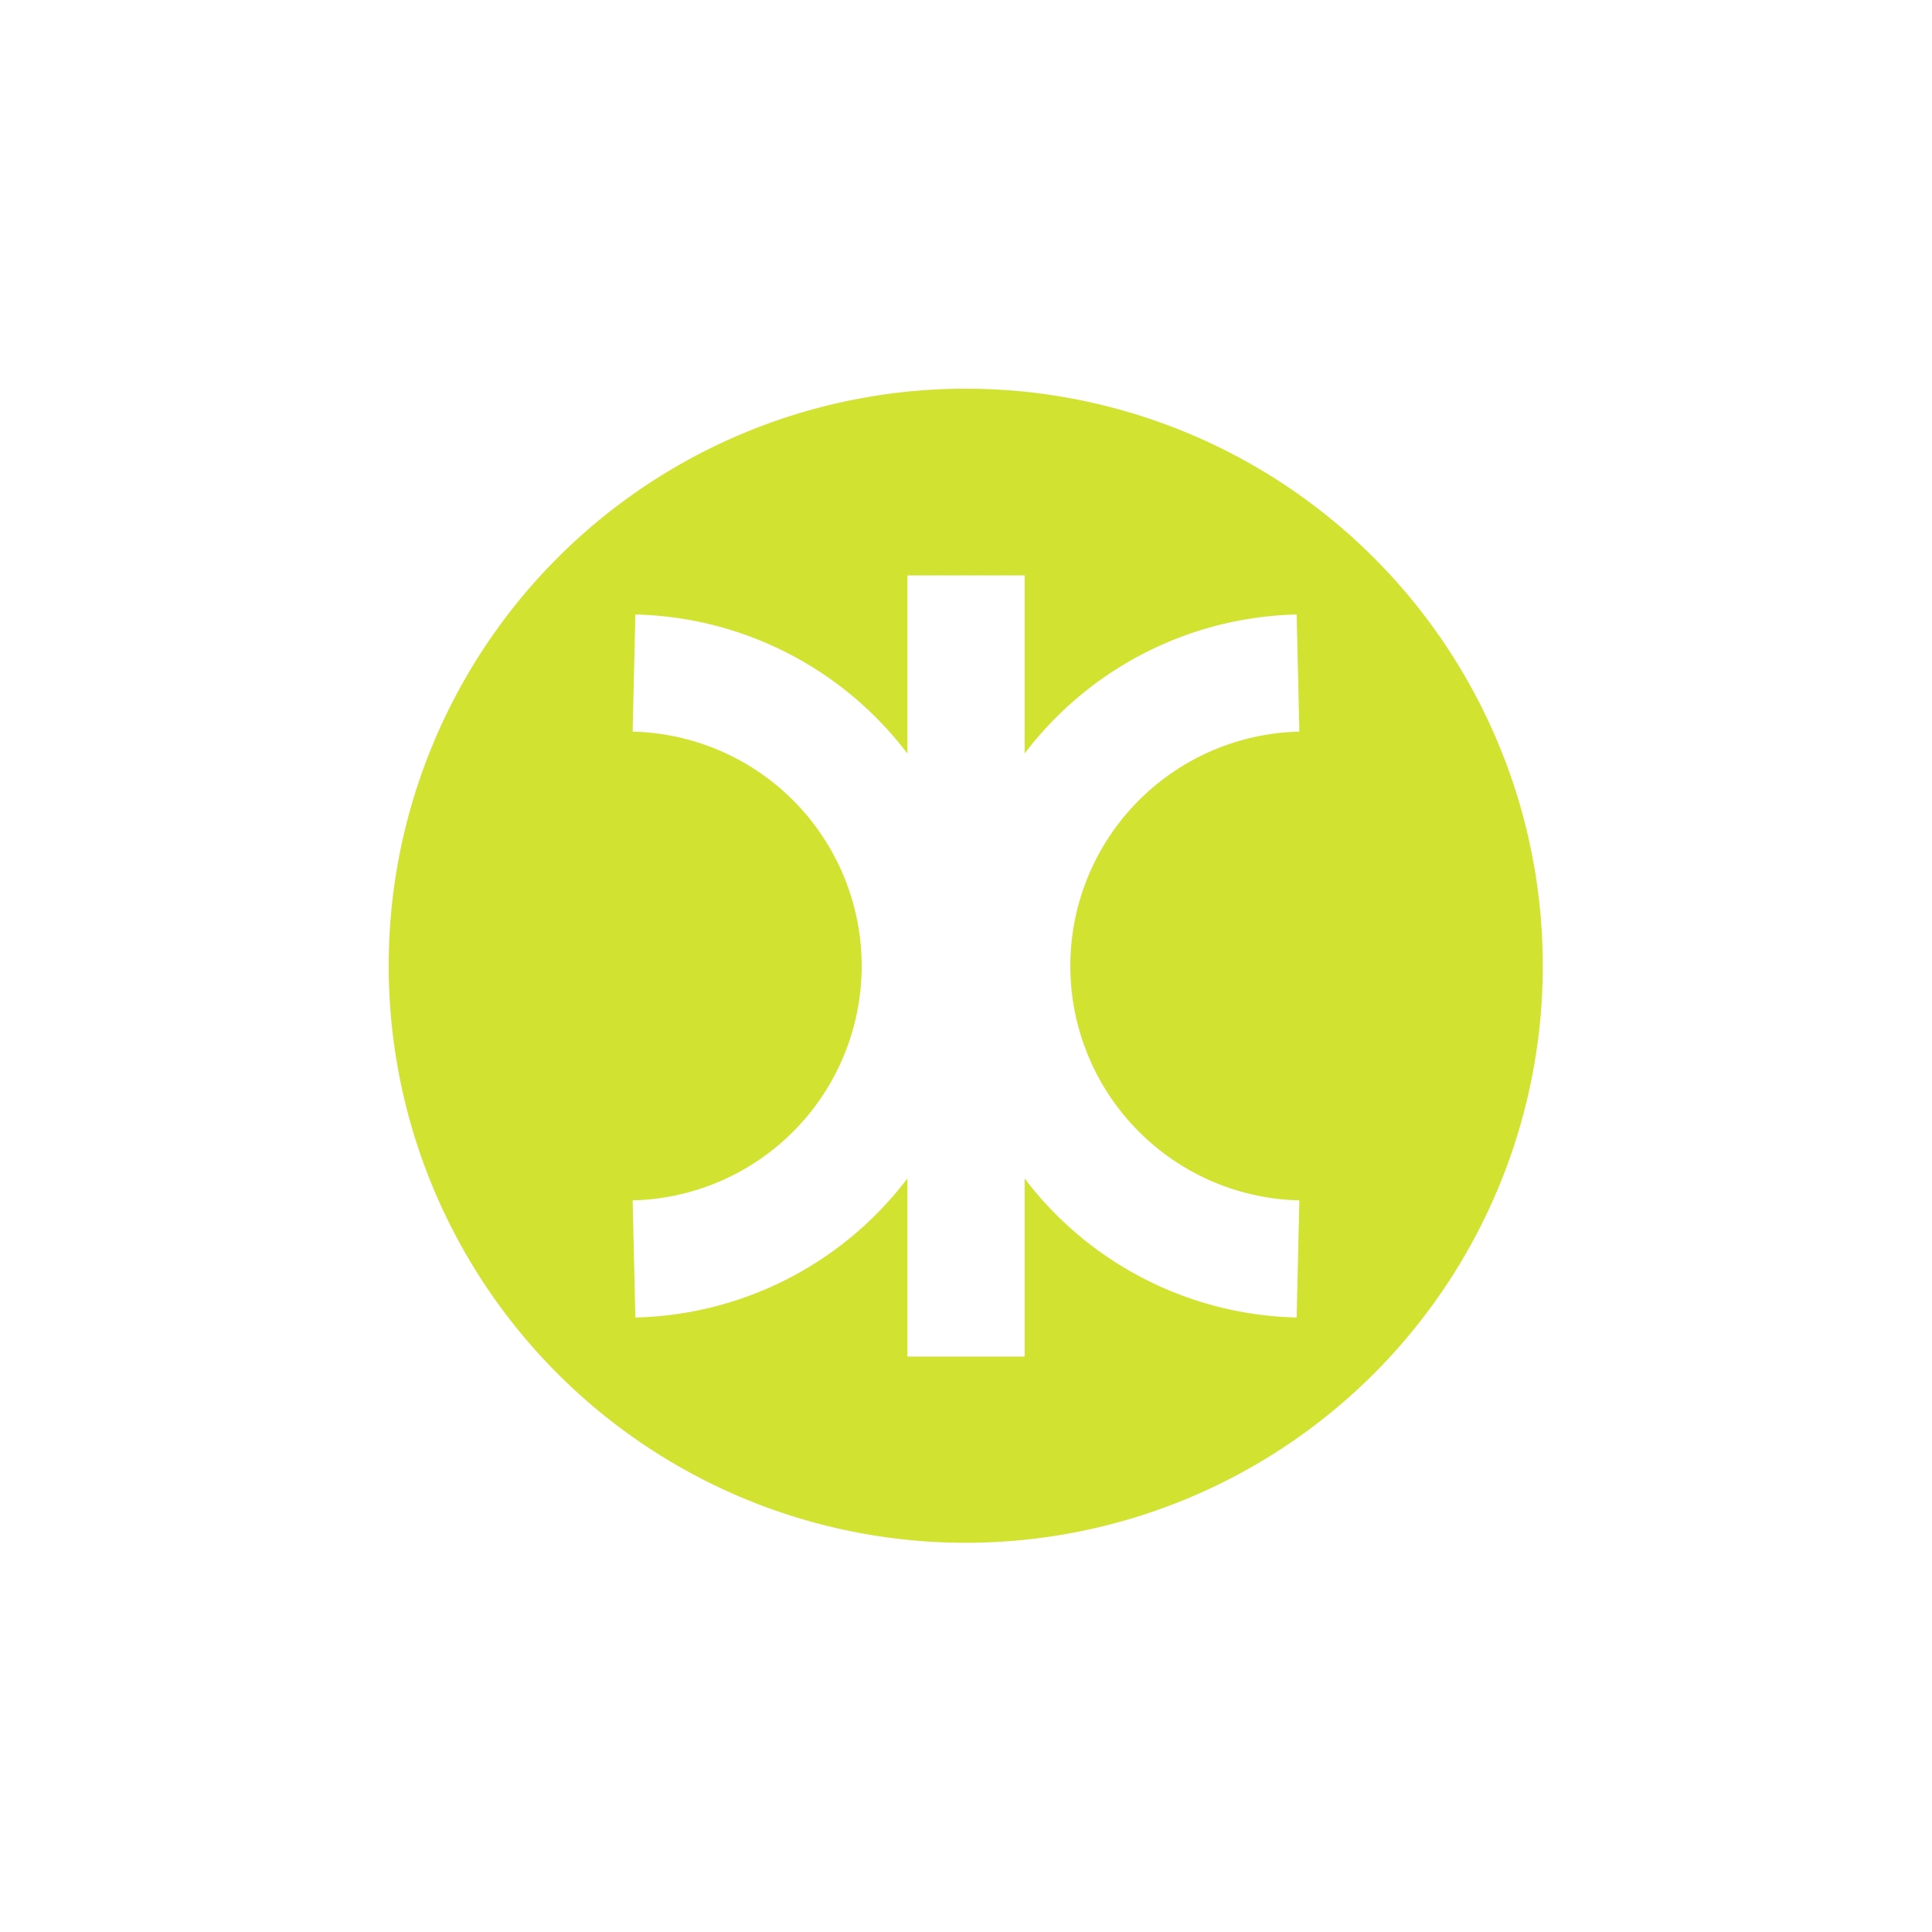 <svg width="32.976" height="32.976" viewBox="0 0 24.732 24.732" xmlns="http://www.w3.org/2000/svg"><defs><filter style="color-interpolation-filters:sRGB" id="a" x="-.18" width="1.361" y="-.18" height="1.361"><feGaussianBlur stdDeviation=".533"/></filter></defs><path style="fill:#d1e231;fill-opacity:1;stroke:#fff;stroke-width:2.25;stroke-linecap:butt;stroke-linejoin:miter;stroke-miterlimit:10;stroke-dasharray:none;stroke-opacity:1;filter:url(#a)" d="M15.637 8.97a6.666 6.666 0 0 0-6.666-6.666 6.666 6.666 0 0 0-6.667 6.667 6.666 6.666 0 0 0 6.667 6.666 6.666 6.666 0 0 0 6.666-6.666z" transform="translate(.405 .405) scale(1.333)"/><path style="fill:none;stroke:#fff;stroke-width:1.5;stroke-linecap:butt;stroke-linejoin:miter;stroke-miterlimit:4;stroke-dasharray:none;stroke-opacity:1" d="M8.116 16.116a3.751 3.751 0 0 0 0-7.5m8.5 0a3.751 3.751 0 0 0 0 7.5m-4.25 1.25v-10"/></svg>